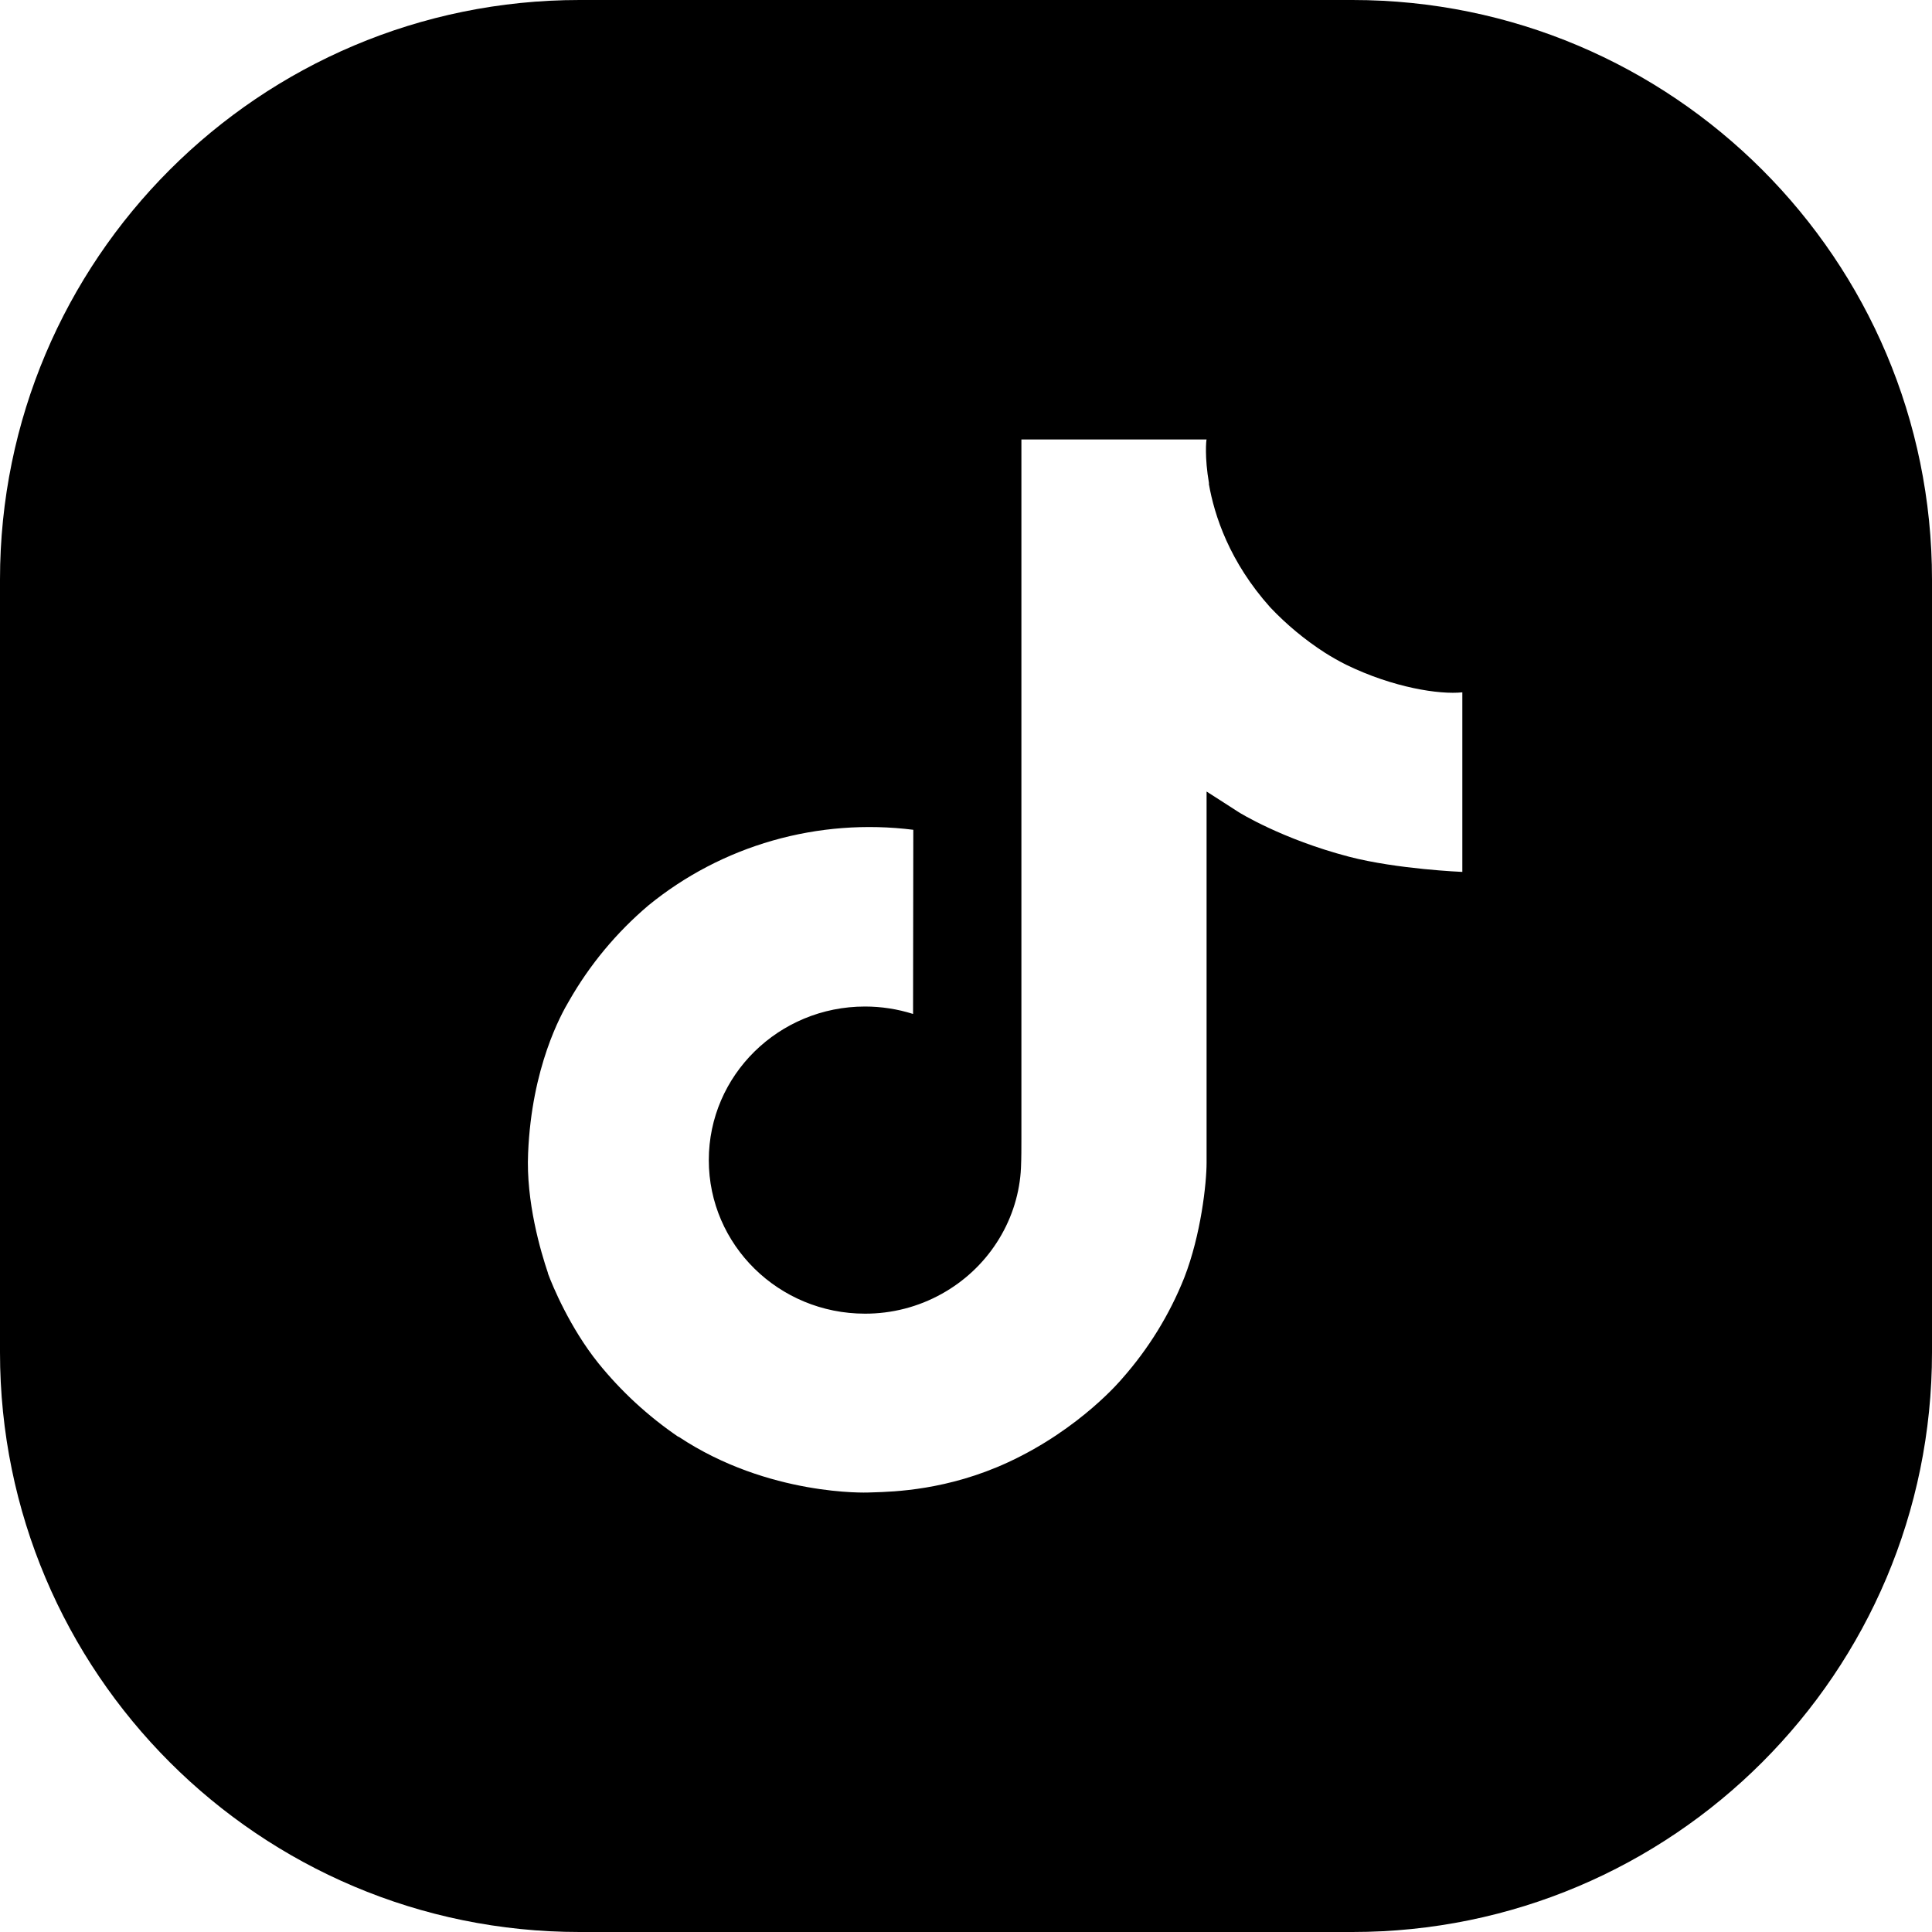 <svg width="40" height="40" viewBox="0 0 40 40" fill="none" xmlns="http://www.w3.org/2000/svg">
<path fill-rule="evenodd" clip-rule="evenodd" d="M12 0C5.373 0 0 5.373 0 12V28C0 34.627 5.373 40 12 40H28C34.627 40 40 34.627 40 28V12C40 5.373 34.627 0 28 0H12ZM27.428 13.512C27.57 13.602 27.716 13.685 27.867 13.761C28.847 14.239 29.805 14.384 30.276 14.334V18.052C30.276 18.052 28.93 17.997 27.932 17.738C26.539 17.374 25.647 16.816 25.647 16.816C25.647 16.816 25.028 16.416 24.981 16.388V24.07C24.981 24.497 24.865 25.565 24.518 26.456C24.214 27.218 23.78 27.923 23.233 28.542C23.233 28.542 22.377 29.578 20.874 30.274C19.622 30.854 18.507 30.885 18.064 30.898C18.028 30.899 17.997 30.9 17.97 30.901C17.97 30.901 15.912 30.982 14.056 29.75L14.047 29.741V29.75C13.419 29.322 12.86 28.807 12.386 28.22C11.799 27.488 11.438 26.62 11.345 26.366V26.357C11.198 25.924 10.887 24.879 10.934 23.871C11.008 22.093 11.618 20.998 11.78 20.726C12.206 19.978 12.761 19.309 13.422 18.748C14.176 18.131 15.053 17.673 15.997 17.403C16.942 17.133 17.933 17.057 18.909 17.18L18.904 20.993C18.583 20.891 18.247 20.839 17.909 20.839C16.123 20.839 14.675 22.262 14.675 24.019C14.675 25.776 16.123 27.198 17.909 27.198C18.465 27.199 19.012 27.058 19.495 26.789C19.959 26.532 20.351 26.167 20.636 25.727C20.922 25.287 21.093 24.785 21.133 24.266V24.258C21.135 24.247 21.135 24.236 21.135 24.225C21.136 24.217 21.136 24.209 21.137 24.201C21.138 24.186 21.139 24.17 21.139 24.154C21.147 23.965 21.147 23.772 21.147 23.578V9.099H24.981C24.975 9.099 24.935 9.457 25.032 10.012H25.027C25.143 10.68 25.457 11.634 26.299 12.575C26.635 12.93 27.014 13.245 27.428 13.512Z" fill="black"/>
</svg>

